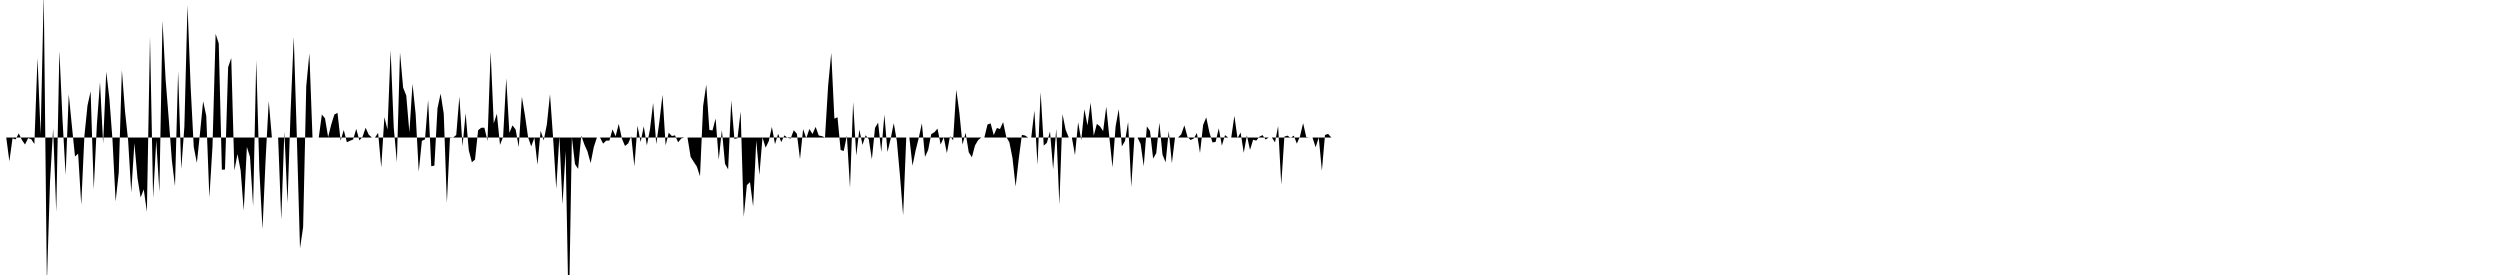 <svg viewBox="0 0 200 22" >
<polyline points="0,11 0.25,11 0.50,11 0.75,12.90 1,11.07 1.25,11.15 1.50,10.67 1.75,11.19 2,11.56 2.25,11.05 2.50,11.14 2.75,11.52 3,4.64 3.25,10.76 3.50,-0.48 3.75,22.68 4,14.56 4.25,10.30 4.50,16.96 4.75,4.07 5,9.55 5.25,13.99 5.50,7.54 5.75,10.06 6,12.52 6.25,12.29 6.50,16.39 6.75,10.90 7,8.44 7.25,7.31 7.50,15.15 7.75,9.96 8,6.57 8.25,11.48 8.50,5.74 8.75,7.87 9,11.21 9.25,16.12 9.50,13.81 9.75,5.61 10,8.89 10.25,11.24 10.50,15.40 10.75,11.45 11,14.25 11.25,15.80 11.50,15.15 11.75,16.94 12,2.94 12.25,15.85 12.50,11.24 12.75,15.36 13,1.66 13.25,6.38 13.50,9.52 13.75,12.84 14,14.89 14.25,5.69 14.50,13.52 14.75,10.15 15,0.42 15.25,6.93 15.50,11.76 15.75,13.03 16,10.65 16.25,8.10 16.50,9.26 16.75,15.81 17,11.69 17.25,2.71 17.50,3.48 17.75,13.58 18,13.56 18.25,5.38 18.50,4.64 18.75,13.64 19,12.32 19.25,13.63 19.50,16.85 19.75,11.75 20,12.55 20.25,16.49 20.50,4.82 20.75,13.64 21,18.33 21.25,12.74 21.50,8.09 21.75,11 22,11 22.25,11 22.50,17.58 22.75,10.53 23,16.23 23.25,8.88 23.50,2.95 23.75,11.05 24,19.87 24.25,18.17 24.50,6.90 24.75,4.27 25,11 25.25,11 25.50,11 25.75,9.16 26,9.47 26.25,10.97 26.50,9.96 26.75,9.16 27,9.03 27.25,11.25 27.50,10.40 27.75,11.38 28,11.26 28.25,11.16 28.50,10.31 28.75,11.23 29,10.95 29.25,10.22 29.50,10.78 29.75,11 30,11 30.25,10.63 30.50,13.40 30.75,9.37 31,10.37 31.25,4.02 31.50,10.21 31.75,12.96 32,4.20 32.25,7.01 32.50,7.64 32.75,10.59 33,6.71 33.25,9.11 33.50,13.73 33.75,11.27 34,11.15 34.25,8 34.50,13.30 34.75,13.25 35,8.66 35.25,7.49 35.50,9.10 35.75,16.23 36,10.97 36.25,11 36.50,10.80 36.75,7.73 37,11.70 37.25,9.06 37.50,12.01 37.75,12.98 38,12.77 38.25,10.42 38.50,10.22 38.75,10.22 39,11.27 39.25,4.14 39.50,9.87 39.75,9.10 40,11.59 40.25,10.95 40.50,6.27 40.75,10.63 41,10.03 41.25,10.36 41.50,11.77 41.75,7.75 42,9.25 42.25,11 42.50,11.71 42.75,11.01 43,13.18 43.25,10.46 43.50,11.23 43.75,9.94 44,7.54 44.25,11.06 44.50,15.10 44.75,10.89 45,16.35 45.25,12.08 45.50,25.67 45.75,10.99 46,13.13 46.25,13.51 46.50,10.85 46.75,11.56 47,12.12 47.25,13.05 47.50,11.78 47.75,11 48,11 48.25,11.49 48.50,11.25 48.75,11.25 49,10.35 49.25,10.90 49.50,9.91 49.75,11.08 50,11.68 50.25,11.48 50.50,10.90 50.75,13.30 51,10.06 51.25,11.36 51.50,10.10 51.75,11.63 52,10.33 52.25,8.24 52.50,11.53 52.75,9.75 53,7.59 53.25,11.63 53.50,10.62 53.75,10.88 54,10.83 54.25,11.38 54.50,11.08 54.75,11 55,11 55.25,12.55 55.50,12.95 55.75,13.33 56,14.10 56.25,8.48 56.50,6.77 56.75,10.40 57,10.43 57.25,9.48 57.50,12.78 57.75,10.40 58,13.10 58.25,13.55 58.50,8.04 58.75,11.11 59,11.06 59.25,8.92 59.50,17.35 59.75,14.81 60,14.57 60.25,16.52 60.50,11.25 60.75,14 61,11 61.25,11.81 61.50,11.30 61.75,10.15 62,11.53 62.25,10.71 62.50,11.37 62.75,10.83 63,11.02 63.25,11.09 63.50,10.42 63.75,10.70 64,12.73 64.25,10.33 64.50,11.06 64.75,10.32 65,10.72 65.25,10.15 65.50,10.84 65.75,10.89 66,11 66.25,6.86 66.50,4.23 66.75,9.49 67,9.38 67.25,12 67.50,12.08 67.75,10.84 68,15.03 68.25,8.16 68.50,12.45 68.75,10.37 69,11.59 69.25,10.82 69.50,11.14 69.75,12.75 70,10.23 70.25,9.81 70.50,12.16 70.75,9.17 71,12.16 71.25,11.11 71.50,9.85 71.75,11.30 72,14.09 72.25,17.22 72.50,11 72.75,11 73,13.26 73.25,12.04 73.50,11.04 73.75,9.86 74,12.55 74.25,12 74.50,10.73 74.75,10.58 75,10.29 75.25,11.56 75.50,10.99 75.75,12.25 76,10.90 76.25,11.22 76.50,7.18 76.75,9.01 77,11.57 77.25,10.62 77.50,12.18 77.75,12.58 78,11.64 78.25,11.21 78.50,11 78.75,11 79,9.96 79.25,9.87 79.50,10.81 79.75,10.24 80,10.32 80.25,9.77 80.50,10.95 80.75,11.38 81,12.65 81.25,14.92 81.50,12.71 81.75,10.79 82,10.84 82.25,11 82.50,11 82.75,8.85 83,13.19 83.25,7.36 83.50,11.65 83.75,11.43 84,10.52 84.25,13.54 84.50,10.30 84.75,16.38 85,9.13 85.25,10.38 85.50,11 85.75,11 86,12.41 86.25,9.78 86.50,11.22 86.75,8.74 87,10.03 87.25,8.21 87.50,10.86 87.75,9.91 88,10.11 88.25,10.49 88.50,8.53 88.75,11 89,13.39 89.25,10.10 89.50,8.73 89.75,11.71 90,11.28 90.25,9.76 90.50,14.96 90.75,11 91,11 91.25,11.52 91.50,13.30 91.75,10.11 92,10.48 92.25,12.69 92.50,12.25 92.75,9.81 93,12.37 93.25,12.98 93.50,10.48 93.75,13.06 94,11 94.25,11 94.50,10.74 94.75,10.03 95,10.95 95.25,11.20 95.50,11.08 95.75,10.64 96,12.24 96.25,9.99 96.50,9.39 96.75,10.58 97,11.40 97.25,11.35 97.50,10.27 97.75,11.65 98,10.81 98.25,11 98.50,11 98.75,9.27 99,11.06 99.25,10.60 99.50,12.23 99.75,10.83 100,11.99 100.25,11.18 100.50,11.25 100.75,10.94 101,10.81 101.25,11.16 101.50,11 101.75,11 102,11.39 102.25,10.08 102.50,14.77 102.75,10.93 103,10.85 103.25,11.03 103.50,10.85 103.75,11.49 104,10.90 104.25,9.85 104.50,10.97 104.75,11 105,11 105.25,11.78 105.50,11 105.75,13.66 106,10.80 106.25,10.71 106.50,11 106.75,11 107,11 107.25,11 107.50,11 107.75,11 108,11 108.25,11 108.50,11 108.75,11 109,11 109.25,11 109.50,11 109.75,11 110,11 110.25,11 110.50,11 110.75,11 111,11 111.25,11 111.50,11 111.75,11 112,11 112.25,11 112.50,11 112.75,11 113,11 113.25,11 113.50,11 113.75,11 114,11 114.25,11 114.50,11 114.75,11 115,11 115.25,11 115.50,11 115.75,11 116,11 116.25,11 116.50,11 116.75,11 117,11 117.25,11 117.50,11 117.75,11 118,11 118.25,11 118.50,11 118.75,11 119,11 119.25,11 119.50,11 119.75,11 120,11 120.25,11 120.50,11 120.75,11 121,11 121.25,11 121.50,11 121.75,11 122,11 122.25,11 122.50,11 122.75,11 123,11 123.25,11 123.50,11 123.75,11 124,11 124.25,11 124.50,11 124.75,11 125,11 125.25,11 125.50,11 125.75,11 126,11 126.25,11 126.50,11 126.75,11 127,11 127.25,11 127.50,11 127.75,11 128,11 128.25,11 128.50,11 128.75,11 129,11 129.25,11 129.50,11 129.75,11 130,11 130.25,11 130.50,11 130.75,11 131,11 131.25,11 131.50,11 131.75,11 132,11 132.25,11 132.50,11 132.75,11 133,11 133.25,11 133.50,11 133.75,11 134,11 134.25,11 134.50,11 134.75,11 135,11 135.25,11 135.50,11 135.75,11 136,11 136.25,11 136.50,11 136.75,11 137,11 137.25,11 137.50,11 137.75,11 138,11 138.25,11 138.50,11 138.75,11 139,11 139.25,11 139.50,11 139.75,11 140,11 140.25,11 140.50,11 140.75,11 141,11 141.25,11 141.50,11 141.75,11 142,11 142.25,11 142.50,11 142.75,11 143,11 143.25,11 143.50,11 143.75,11 144,11 144.25,11 144.50,11 144.75,11 145,11 145.25,11 145.50,11 145.75,11 146,11 146.25,11 146.50,11 146.75,11 147,11 147.25,11 147.50,11 147.75,11 148,11 148.25,11 148.50,11 148.75,11 149,11 149.25,11 149.50,11 149.75,11 150,11 150.25,11 150.50,11 150.75,11 151,11 151.25,11 151.50,11 151.75,11 152,11 152.25,11 152.50,11 152.75,11 153,11 153.25,11 153.50,11 153.75,11 154,11 154.25,11 154.50,11 154.75,11 155,11 155.25,11 155.50,11 155.75,11 156,11 156.25,11 156.50,11 156.75,11 157,11 157.25,11 157.50,11 157.75,11 158,11 158.25,11 158.50,11 158.75,11 159,11 159.25,11 159.50,11 159.75,11 160,11 160.25,11 160.50,11 160.75,11 161,11 161.25,11 161.50,11 161.75,11 162,11 162.25,11 162.50,11 162.75,11 163,11 163.25,11 163.50,11 163.75,11 164,11 164.25,11 164.50,11 164.75,11 165,11 165.25,11 165.50,11 165.75,11 166,11 166.25,11 166.50,11 166.75,11 167,11 167.25,11 167.50,11 167.75,11 168,11 168.25,11 168.50,11 168.75,11 169,11 169.25,11 169.50,11 169.75,11 170,11 170.25,11 170.50,11 170.75,11 171,11 171.25,11 171.50,11 171.75,11 172,11 172.25,11 172.50,11 172.75,11 173,11 173.25,11 173.50,11 173.75,11 174,11 174.25,11 174.50,11 174.75,11 175,11 175.25,11 175.50,11 175.75,11 176,11 176.25,11 176.50,11 176.75,11 177,11 177.25,11 177.50,11 177.75,11 178,11 178.25,11 178.50,11 178.75,11 179,11 179.25,11 179.50,11 179.75,11 180,11 180.25,11 180.50,11 180.75,11 181,11 181.25,11 181.50,11 181.75,11 182,11 182.25,11 182.50,11 182.75,11 183,11 183.25,11 183.50,11 183.75,11 184,11 184.25,11 184.50,11 184.75,11 185,11 185.25,11 185.50,11 185.75,11 186,11 186.25,11 186.50,11 186.75,11 187,11 187.25,11 187.50,11 187.75,11 188,11 188.25,11 188.50,11 188.75,11 189,11 189.25,11 189.50,11 189.75,11 190,11 190.25,11 190.50,11 190.75,11 191,11 191.25,11 191.50,11 191.75,11 192,11 192.25,11 192.50,11 192.75,11 193,11 193.25,11 193.50,11 193.75,11 194,11 194.25,11 194.50,11 194.75,11 195,11 195.25,11 195.50,11 195.75,11 196,11 196.25,11 196.50,11 196.75,11 197,11 197.25,11 197.50,11 197.75,11 198,11 198.25,11 198.50,11 198.75,11 199,11 199.25,11 199.50,11 199.75,11 " />
</svg>